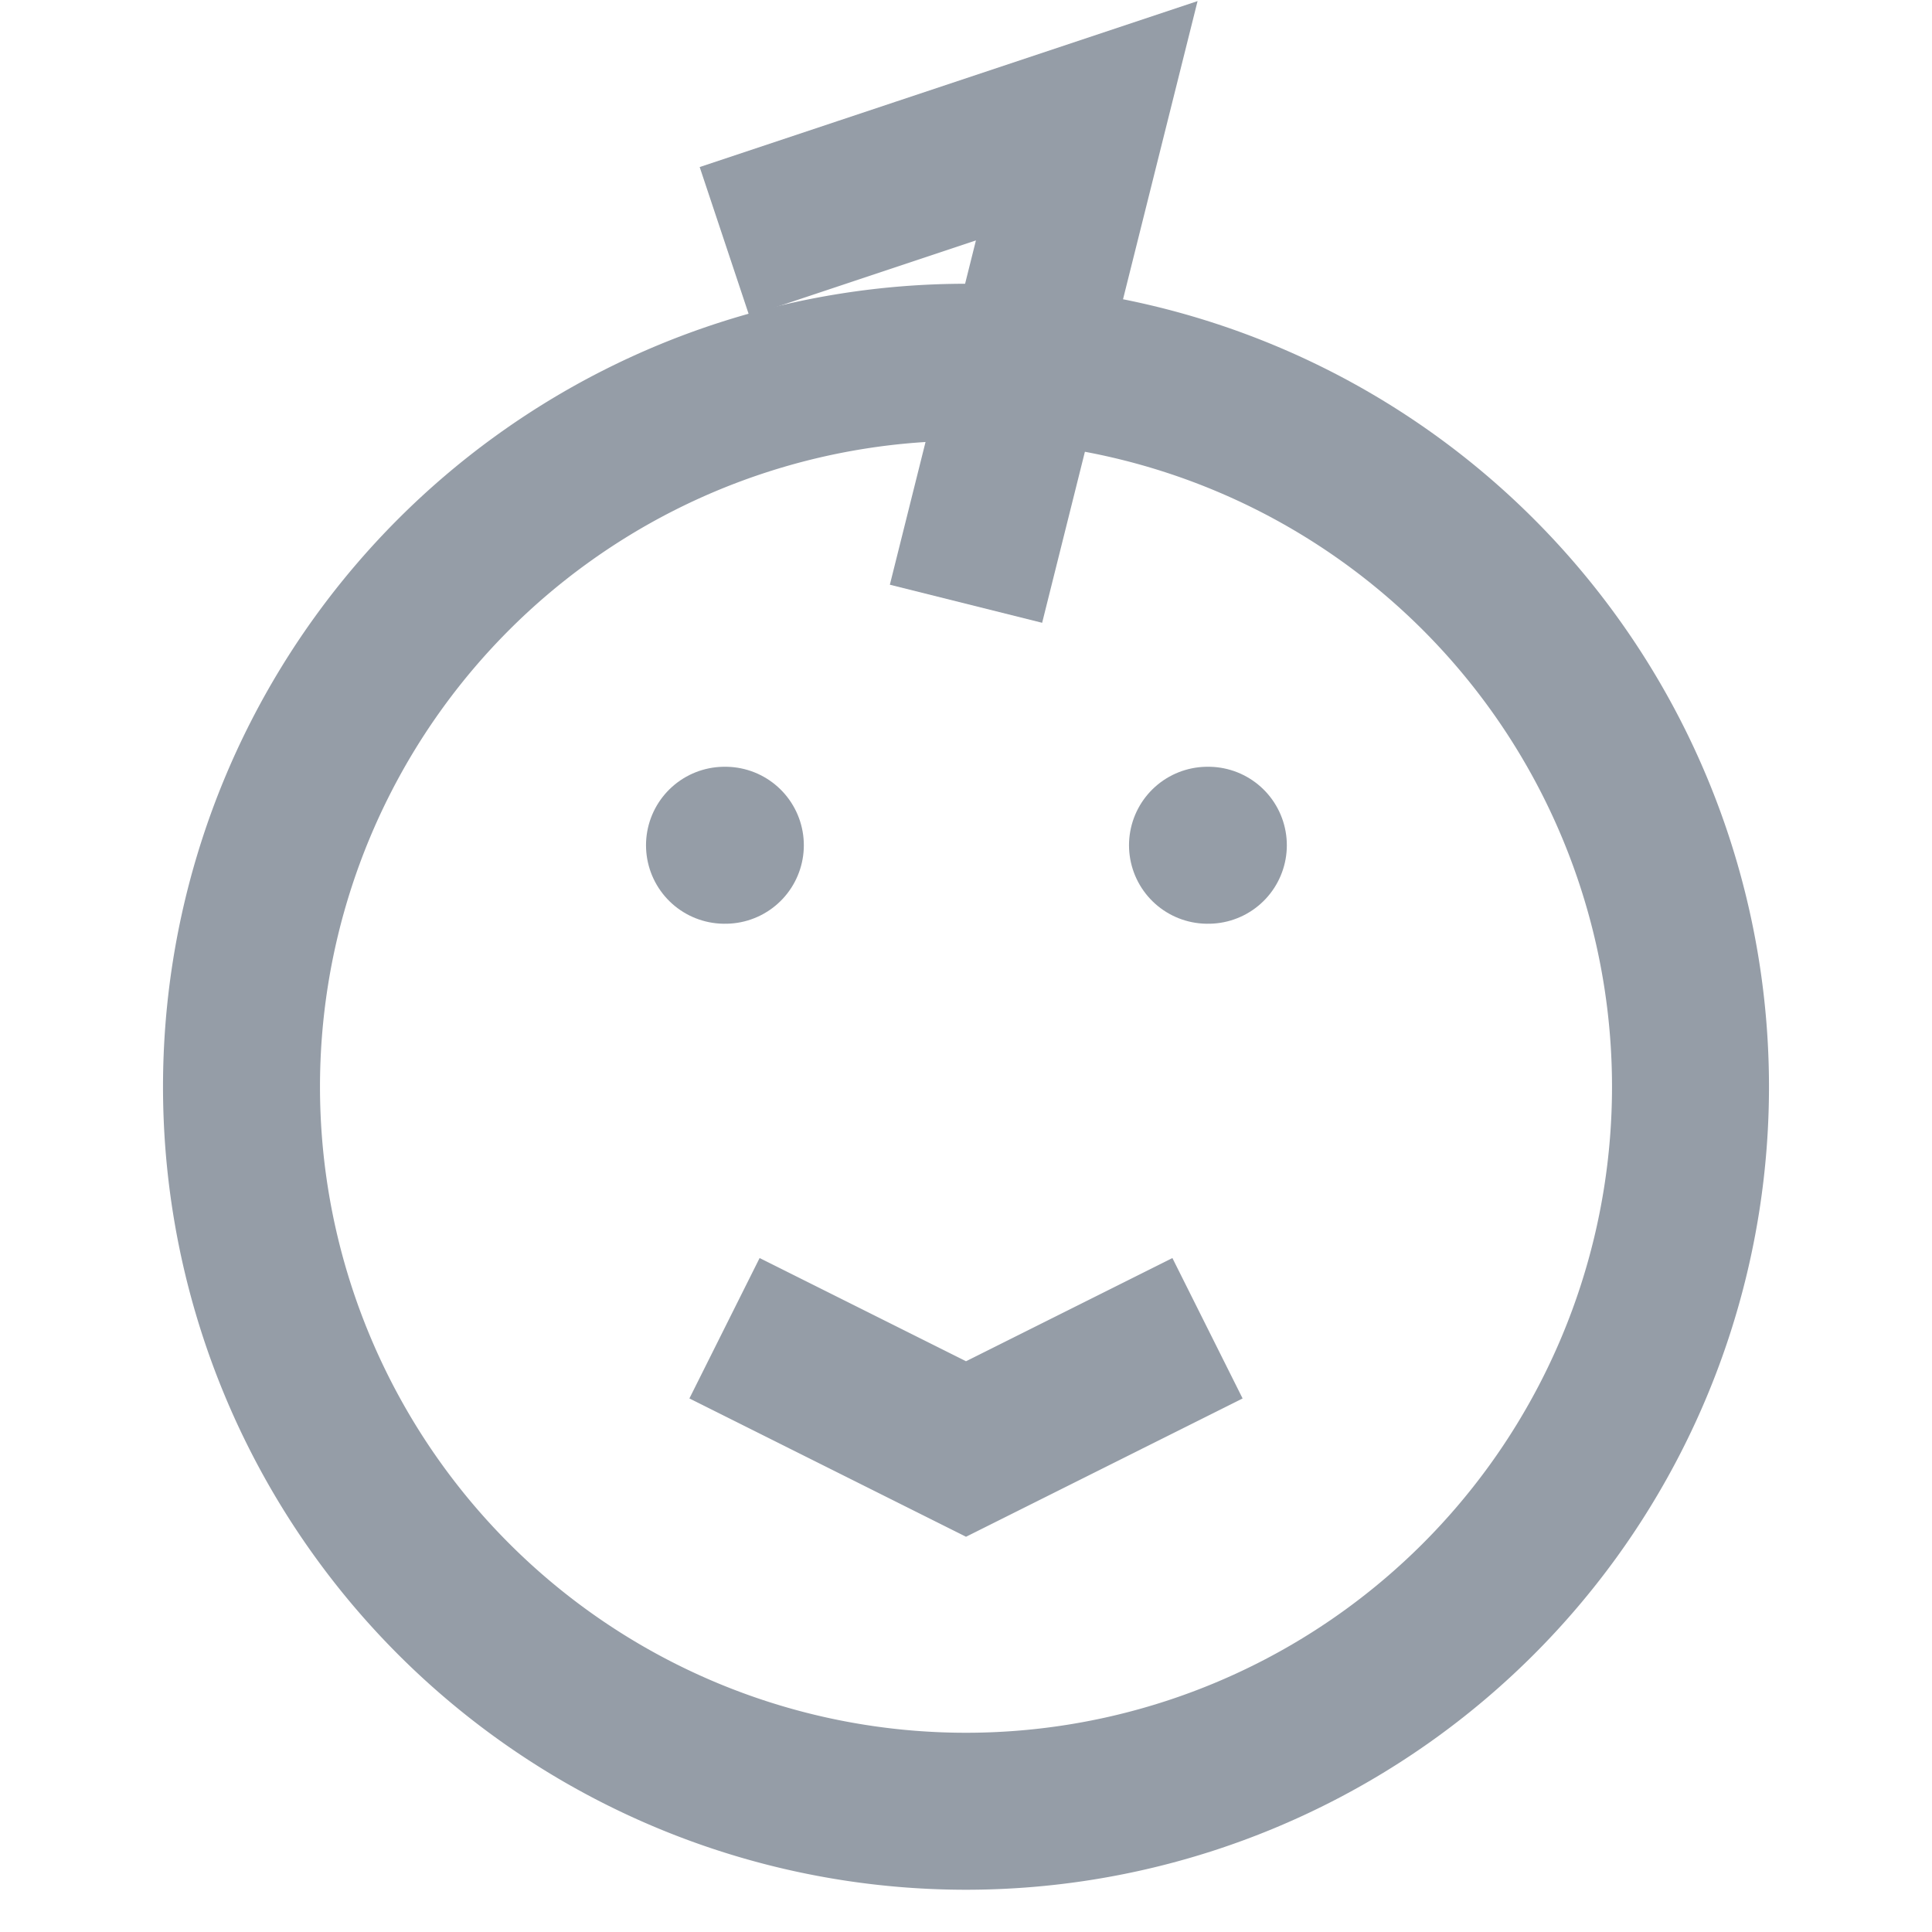 <svg xmlns="http://www.w3.org/2000/svg" width="16" height="16" fill="none" stroke="#959DA7" stroke-width="1.3"><path  d="M8 15A6 6 0 1 0 8 3a6 6 0 0 0 0 12Z"/><path d="m6 11 2 1 2-1M6 7h0M10 7h0"/><path d="m8 5 1-4-3 1"/><path d="M6 7H6.007 M10 7H10.007" stroke-linecap="round"/></svg>